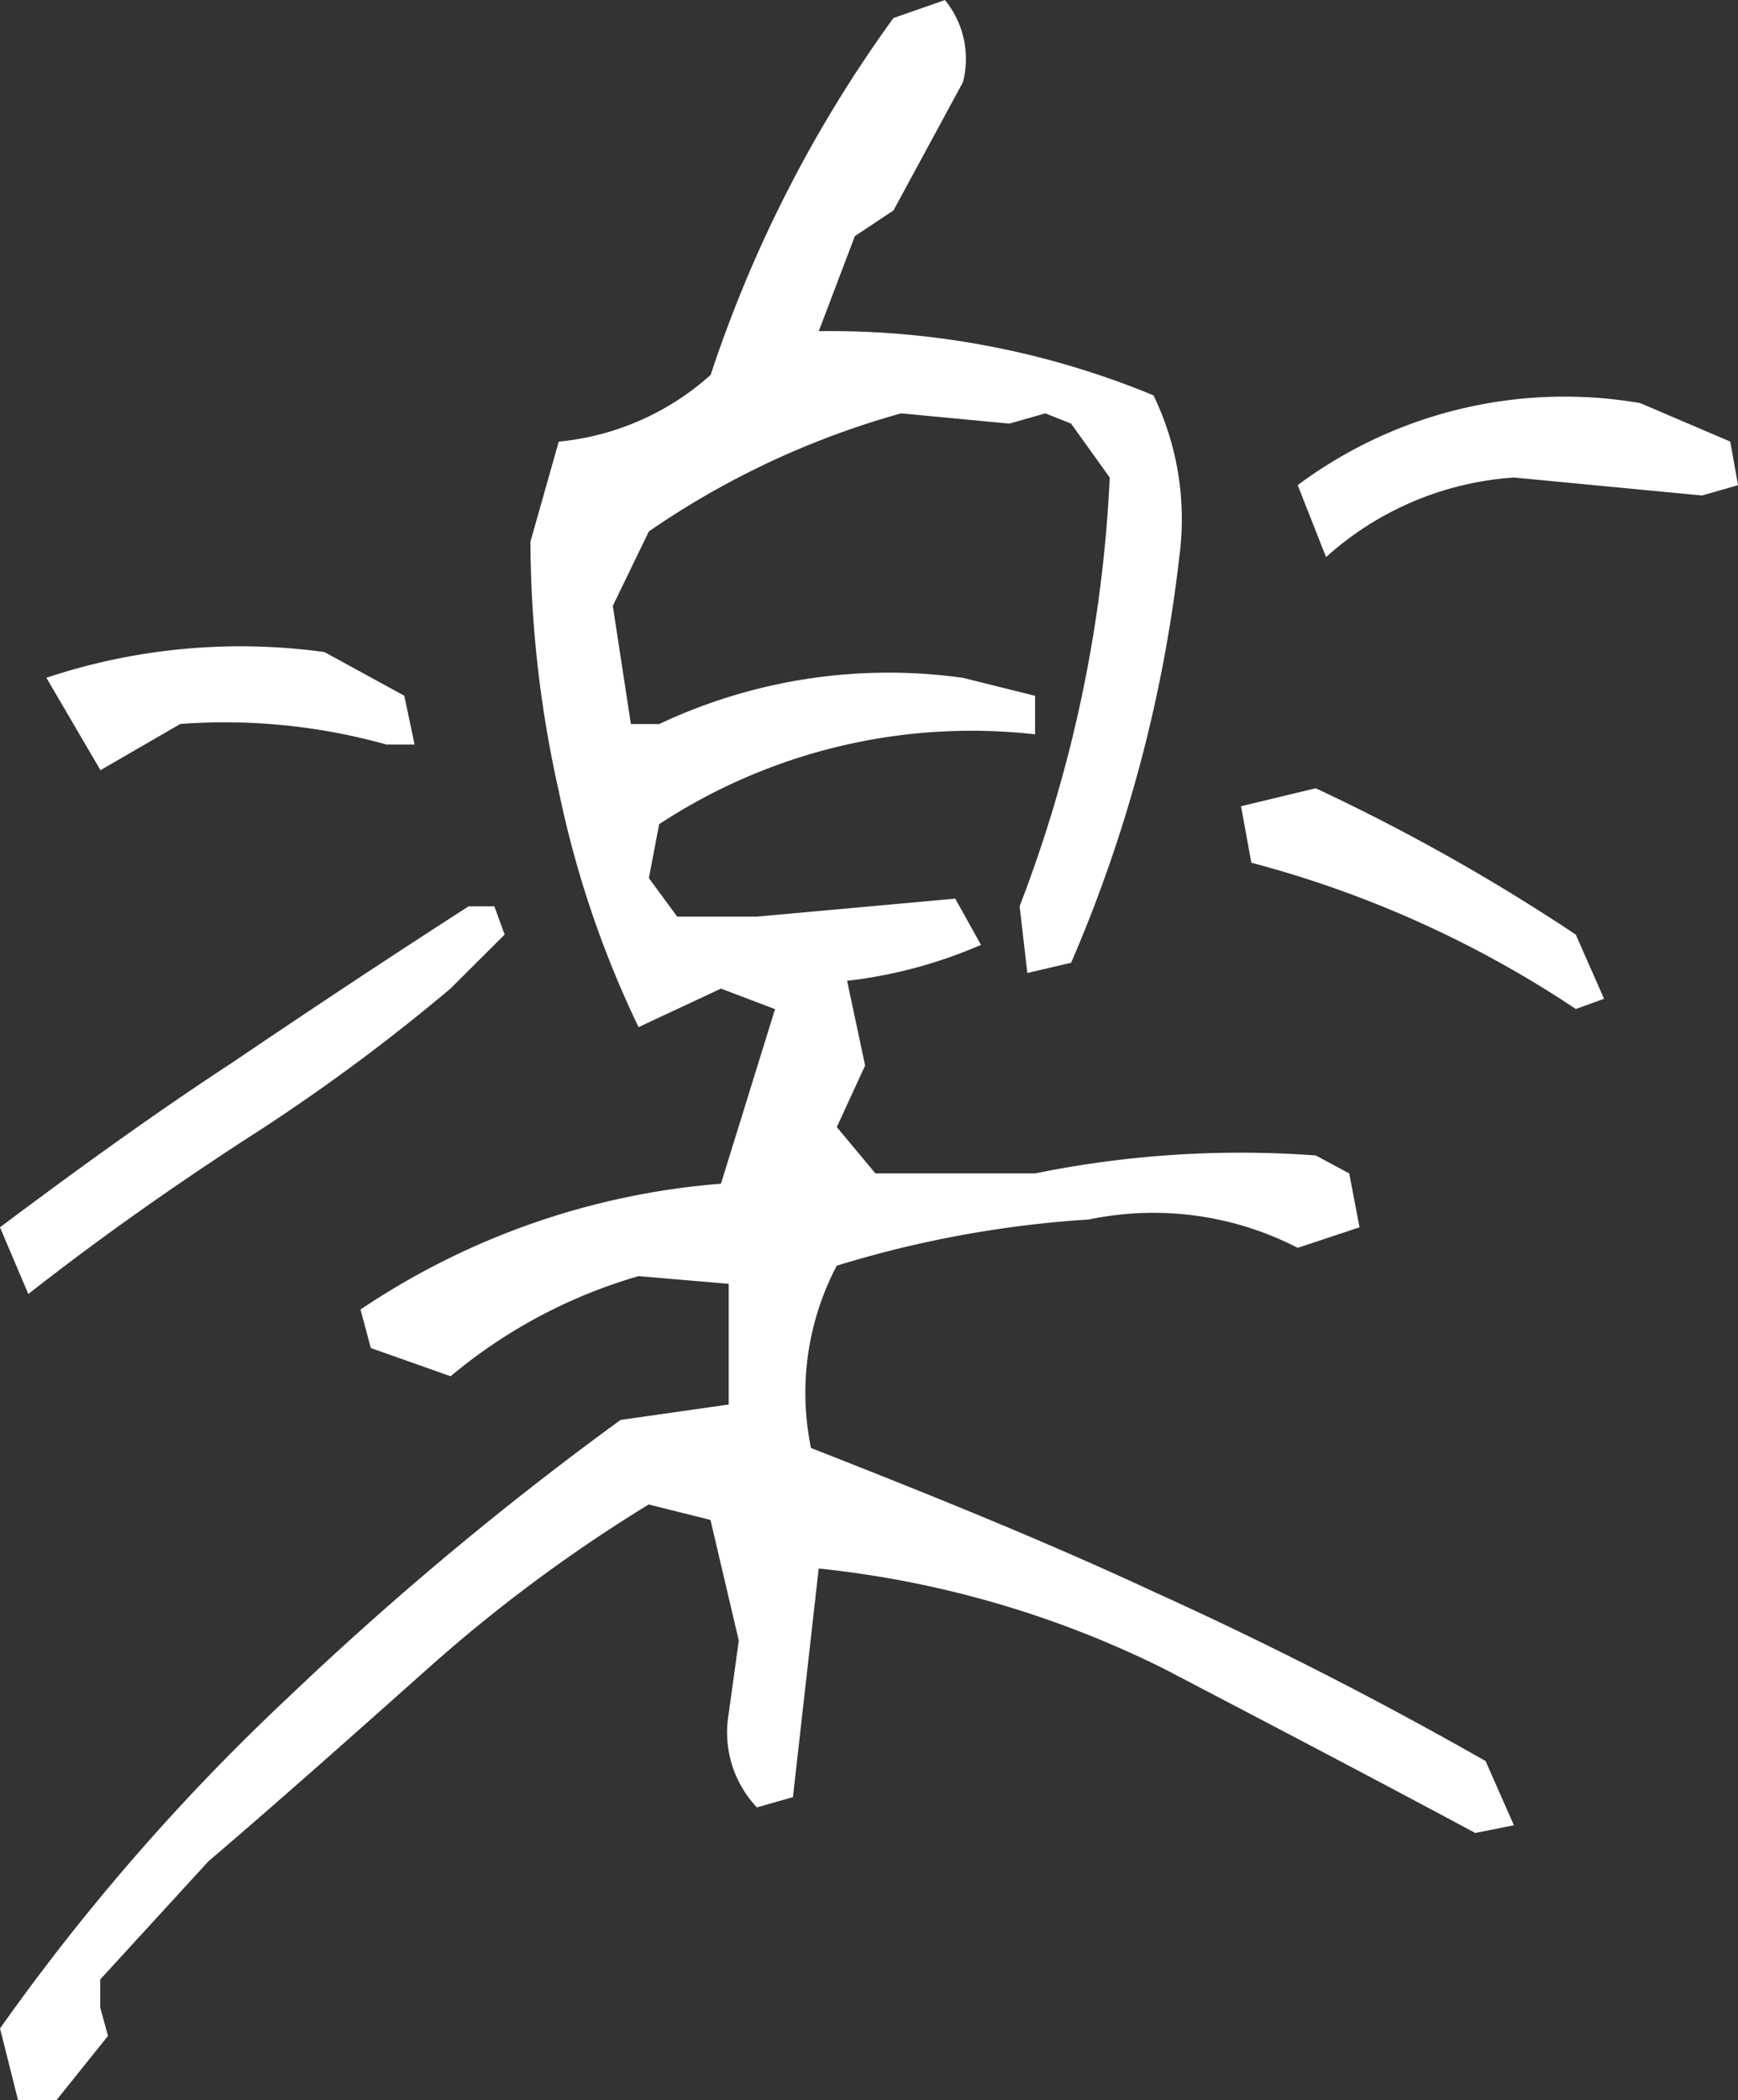 <svg xmlns="http://www.w3.org/2000/svg" width="59.307" height="71.646" viewBox="0 0 59.307 71.646">
  <rect x="0" y="0" width="59.307" height="71.646" fill="#333333" stroke="none"/>
  <path id="footer_logo" d="M20.787-23.925H22.1l1.757-2.19-.264-.963v-.963l3.69-4.029c2.46-2.1,4.92-4.292,7.38-6.481a52.411,52.411,0,0,1,7.644-5.693l2.109.526.966,4.117-.351,2.54A3.723,3.723,0,0,0,46-33.91l1.23-.35.879-7.8a34.393,34.393,0,0,1,11.774,3.416c3.69,1.927,7.2,3.766,10.631,5.606l1.318-.263-.966-2.19q-5.535-3.153-11.334-5.781c-3.954-1.839-7.908-3.416-11.686-4.9a9.313,9.313,0,0,1,.879-6.219,37.183,37.183,0,0,1,8.611-1.577A10.744,10.744,0,0,1,64.455-53l2.109-.7-.351-1.839-1.142-.613a35.061,35.061,0,0,0-9.577.613H50.045L48.727-57.12l.966-2.1-.615-2.89a16.007,16.007,0,0,0,4.569-1.226l-.879-1.577L46-64.3H43.28l-.966-1.314.351-1.839a19.412,19.412,0,0,1,12.828-3.066v-1.314l-2.46-.613a18.348,18.348,0,0,0-10.368,1.577H41.7L41.083-74.9l1.23-2.54a28.649,28.649,0,0,1,8.61-4.029l3.69.35,1.23-.35.879.35,1.318,1.839a46.658,46.658,0,0,1-3.075,14.627l.264,2.277,1.494-.35a48.794,48.794,0,0,0,3.69-13.839,9.693,9.693,0,0,0-.879-5.518,28.853,28.853,0,0,0-11.422-2.19l1.23-3.241,1.318-.876,2.372-4.379a3.172,3.172,0,0,0-.615-2.8l-1.757.613a44.372,44.372,0,0,0-6.238,12.175,9.058,9.058,0,0,1-5.184,2.277l-.966,3.416a39.363,39.363,0,0,0,.966,8.5,34.834,34.834,0,0,0,2.724,8.058l2.812-1.314,1.845.7-1.845,5.956a25.619,25.619,0,0,0-12.3,4.292l.351,1.314,2.724.963a17.592,17.592,0,0,1,6.414-3.416l3.075.263v4.117l-3.69.526a111.765,111.765,0,0,0-11.334,9.459,74.443,74.443,0,0,0-9.841,11.3Zm.351-27.5c2.46-1.927,4.832-3.591,7.38-5.255a65.738,65.738,0,0,0,7.029-5.168l1.845-1.839-.351-.963h-.879c-2.724,1.752-5.36,3.5-8.083,5.343-2.812,1.839-5.447,3.766-7.908,5.606Zm52.805-9.722.966-.35-.966-2.19a67.736,67.736,0,0,0-8.874-4.992l-2.548.613.351,1.927A36.874,36.874,0,0,1,73.944-61.149ZM23.6-69.295l2.724-1.577a20.439,20.439,0,0,1,7.029.7h.966l-.351-1.664-2.724-1.489a20.965,20.965,0,0,0-9.489.876Zm41.822-7.27a10.628,10.628,0,0,1,6.414-2.715l6.414.613,1.23-.35-.264-1.489L76.14-81.82a15.238,15.238,0,0,0-11.686,2.8Z" transform="translate(-20.172 95.571)" fill="#fff"/>
</svg>
